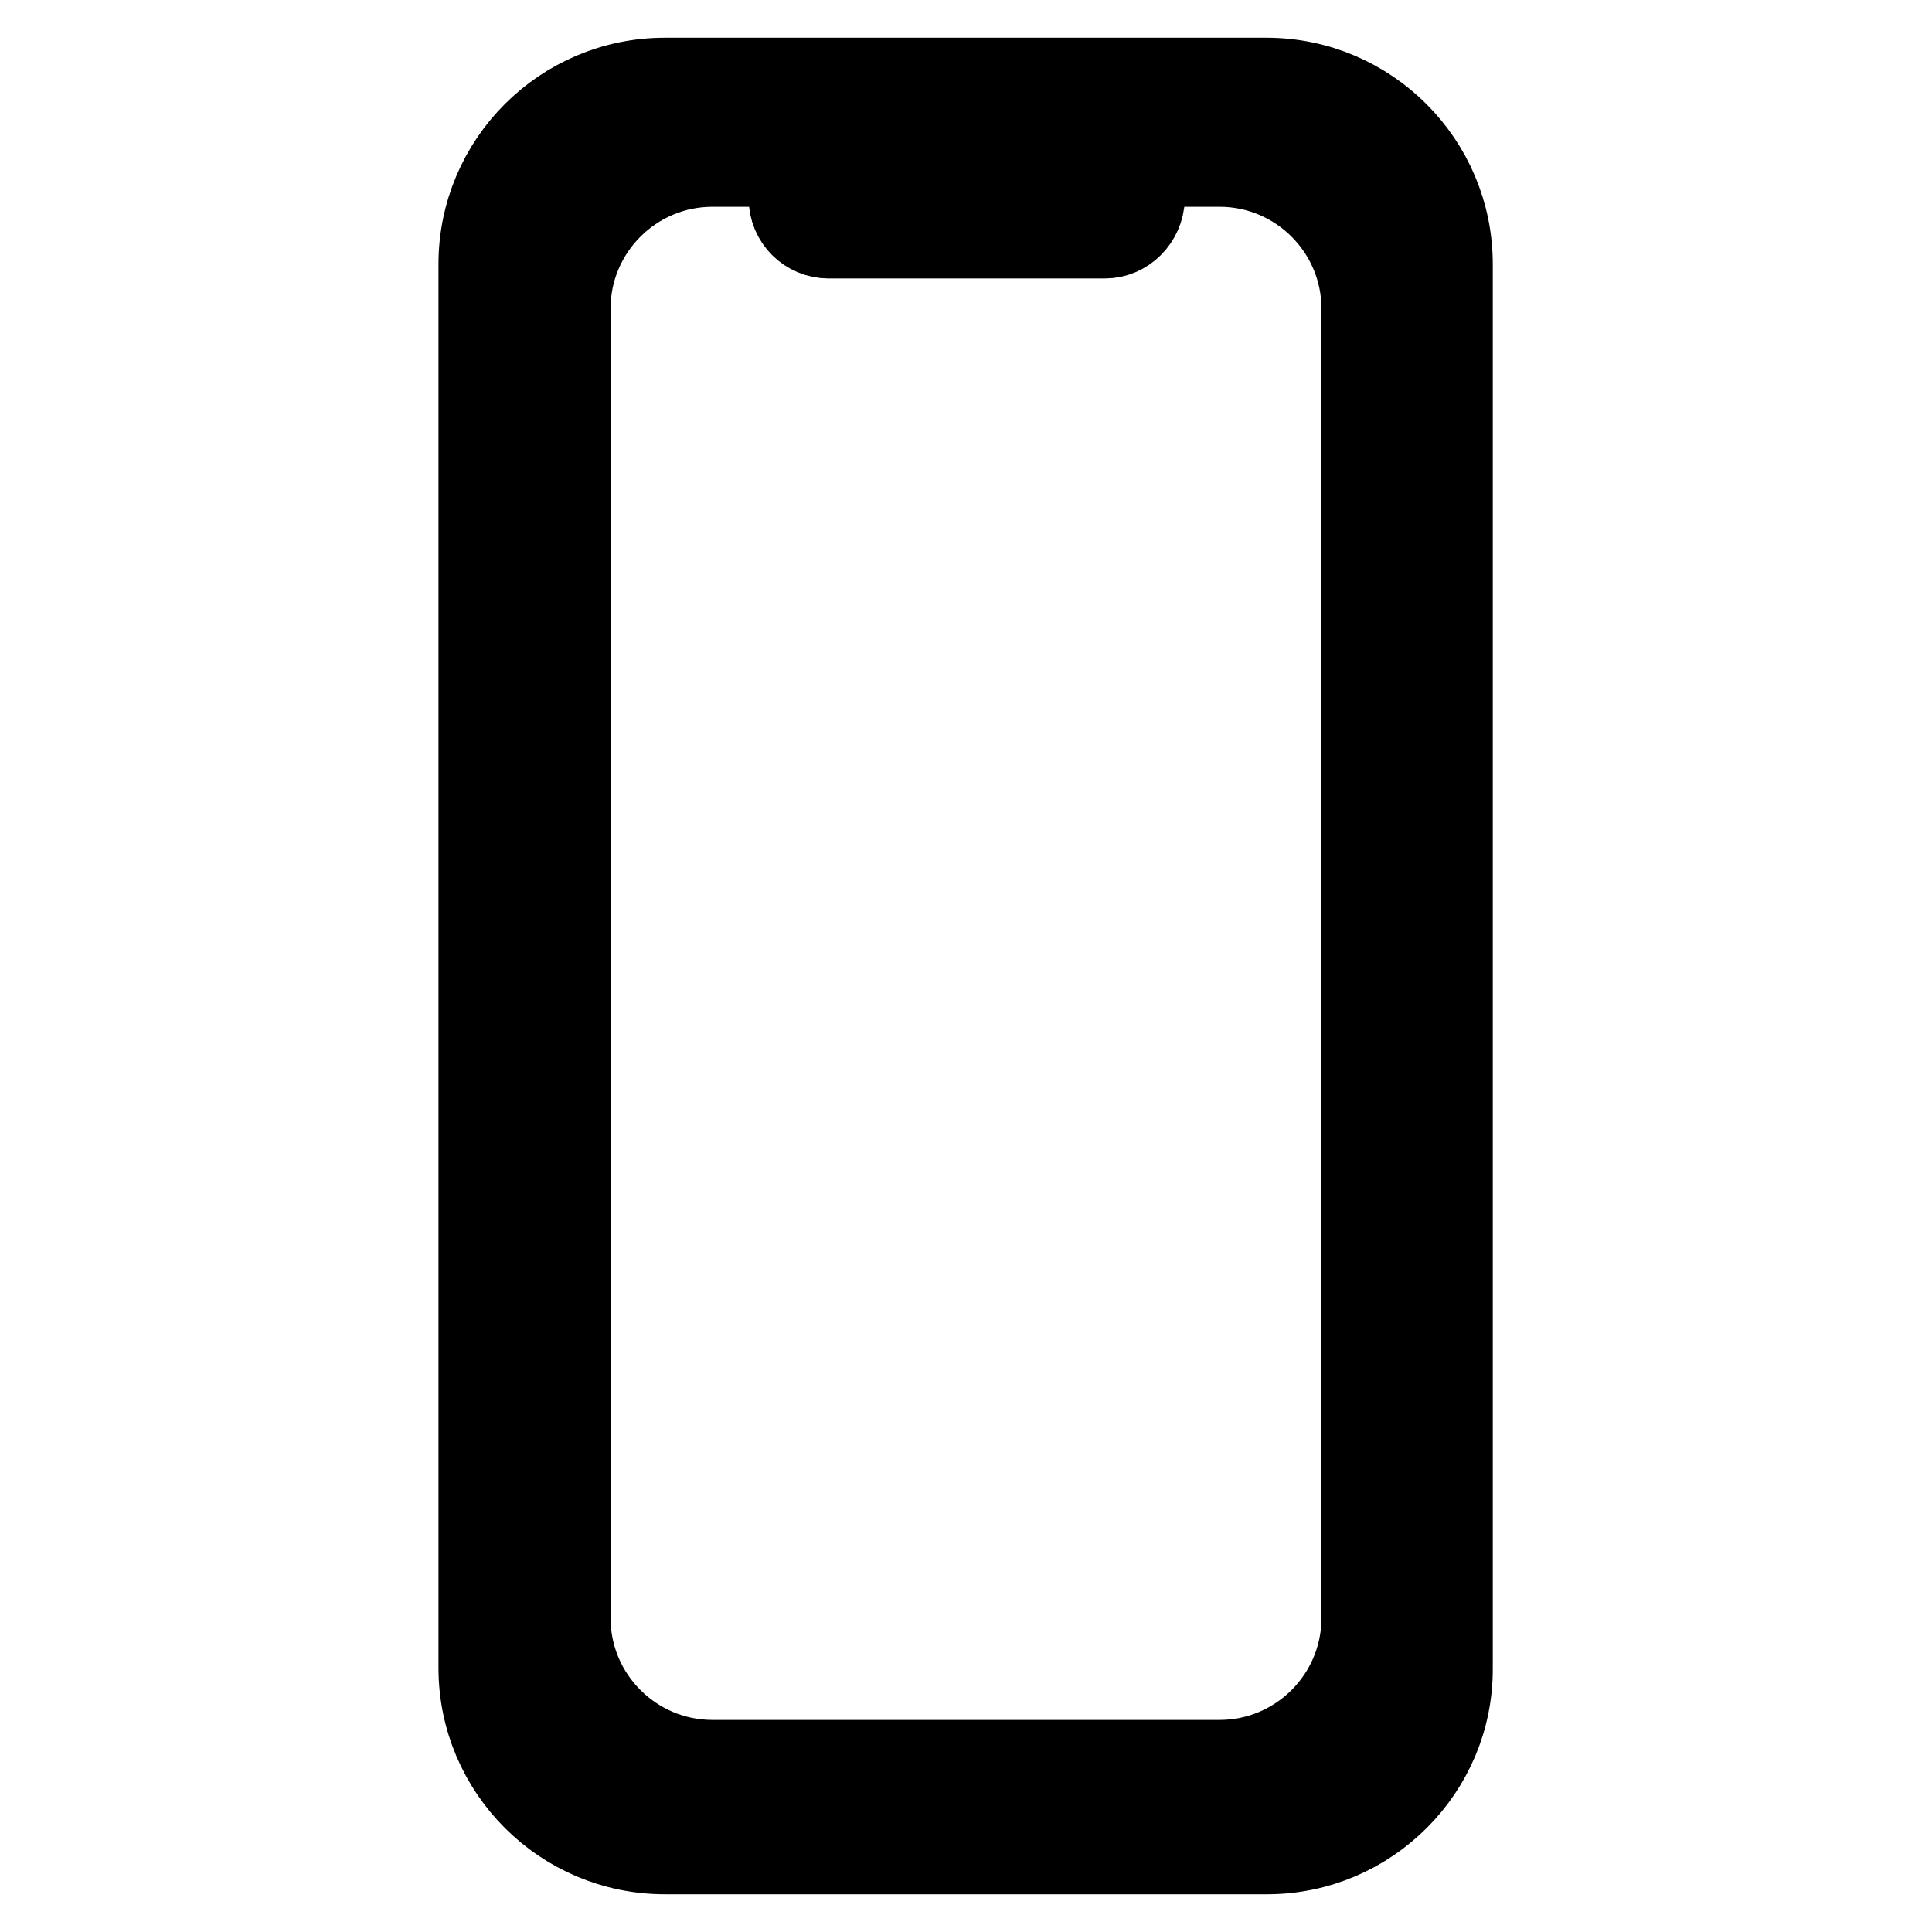 <?xml version="1.0" encoding="utf-8"?>
<!-- Svg Vector Icons : http://www.onlinewebfonts.com/icon -->
<!DOCTYPE svg PUBLIC "-//W3C//DTD SVG 1.1//EN" "http://www.w3.org/Graphics/SVG/1.1/DTD/svg11.dtd">
<svg version="1.1" xmlns="http://www.w3.org/2000/svg" xmlns:xlink="http://www.w3.org/1999/xlink" x="0px" y="0px" viewBox="0 0 256 256" enable-background="new 0 0 256 256" xml:space="preserve">
<g> <path stroke-width="10" fill-opacity="0" stroke="#000000"  d="M167.9,246H88.1c-13.8,0-25-11.2-25-25V35c0-13.8,11.2-25,25-25h79.7c13.8,0,25,11.2,25,25v186 C192.9,234.8,181.6,246,167.9,246z M88.1,15.6c-10.7,0-19.4,8.7-19.4,19.4v186c0,10.7,8.7,19.4,19.4,19.4h79.7 c10.7,0,19.4-8.7,19.4-19.4V35c0-10.7-8.7-19.4-19.4-19.4H88.1z"/> <path stroke-width="10" fill-opacity="0" stroke="#000000"  d="M161.6,235.5H94.4c-11.7,0-21.2-9.5-21.2-21.2V40.9c0-11.7,9.5-21.2,21.2-21.2h67.2 c11.7,0,21.2,9.5,21.2,21.2v173.5C182.7,226,173.2,235.5,161.6,235.5z M94.4,22.4c-10.2,0-18.5,8.3-18.5,18.5v173.5 c0,10.2,8.3,18.5,18.5,18.5h67.2c10.2,0,18.5-8.3,18.5-18.5V40.9c0-10.2-8.3-18.5-18.5-18.5H94.4L94.4,22.4z"/> <path stroke-width="10" fill-opacity="0" stroke="#000000"  d="M146.4,31.9h-36.6c-3.1,0-5.6-2.5-5.6-5.6v-1.1c0-3.1,2.5-5.6,5.6-5.6h36.6c3.1,0,5.6,2.5,5.6,5.6v1.1 C151.9,29.4,149.4,31.9,146.4,31.9z M109.8,22.4c-1.5,0-2.8,1.2-2.8,2.8v1.1c0,1.5,1.2,2.8,2.8,2.8h36.6c1.5,0,2.8-1.2,2.8-2.8 v-1.1c0-1.5-1.2-2.8-2.8-2.8H109.8z"/></g>
</svg>